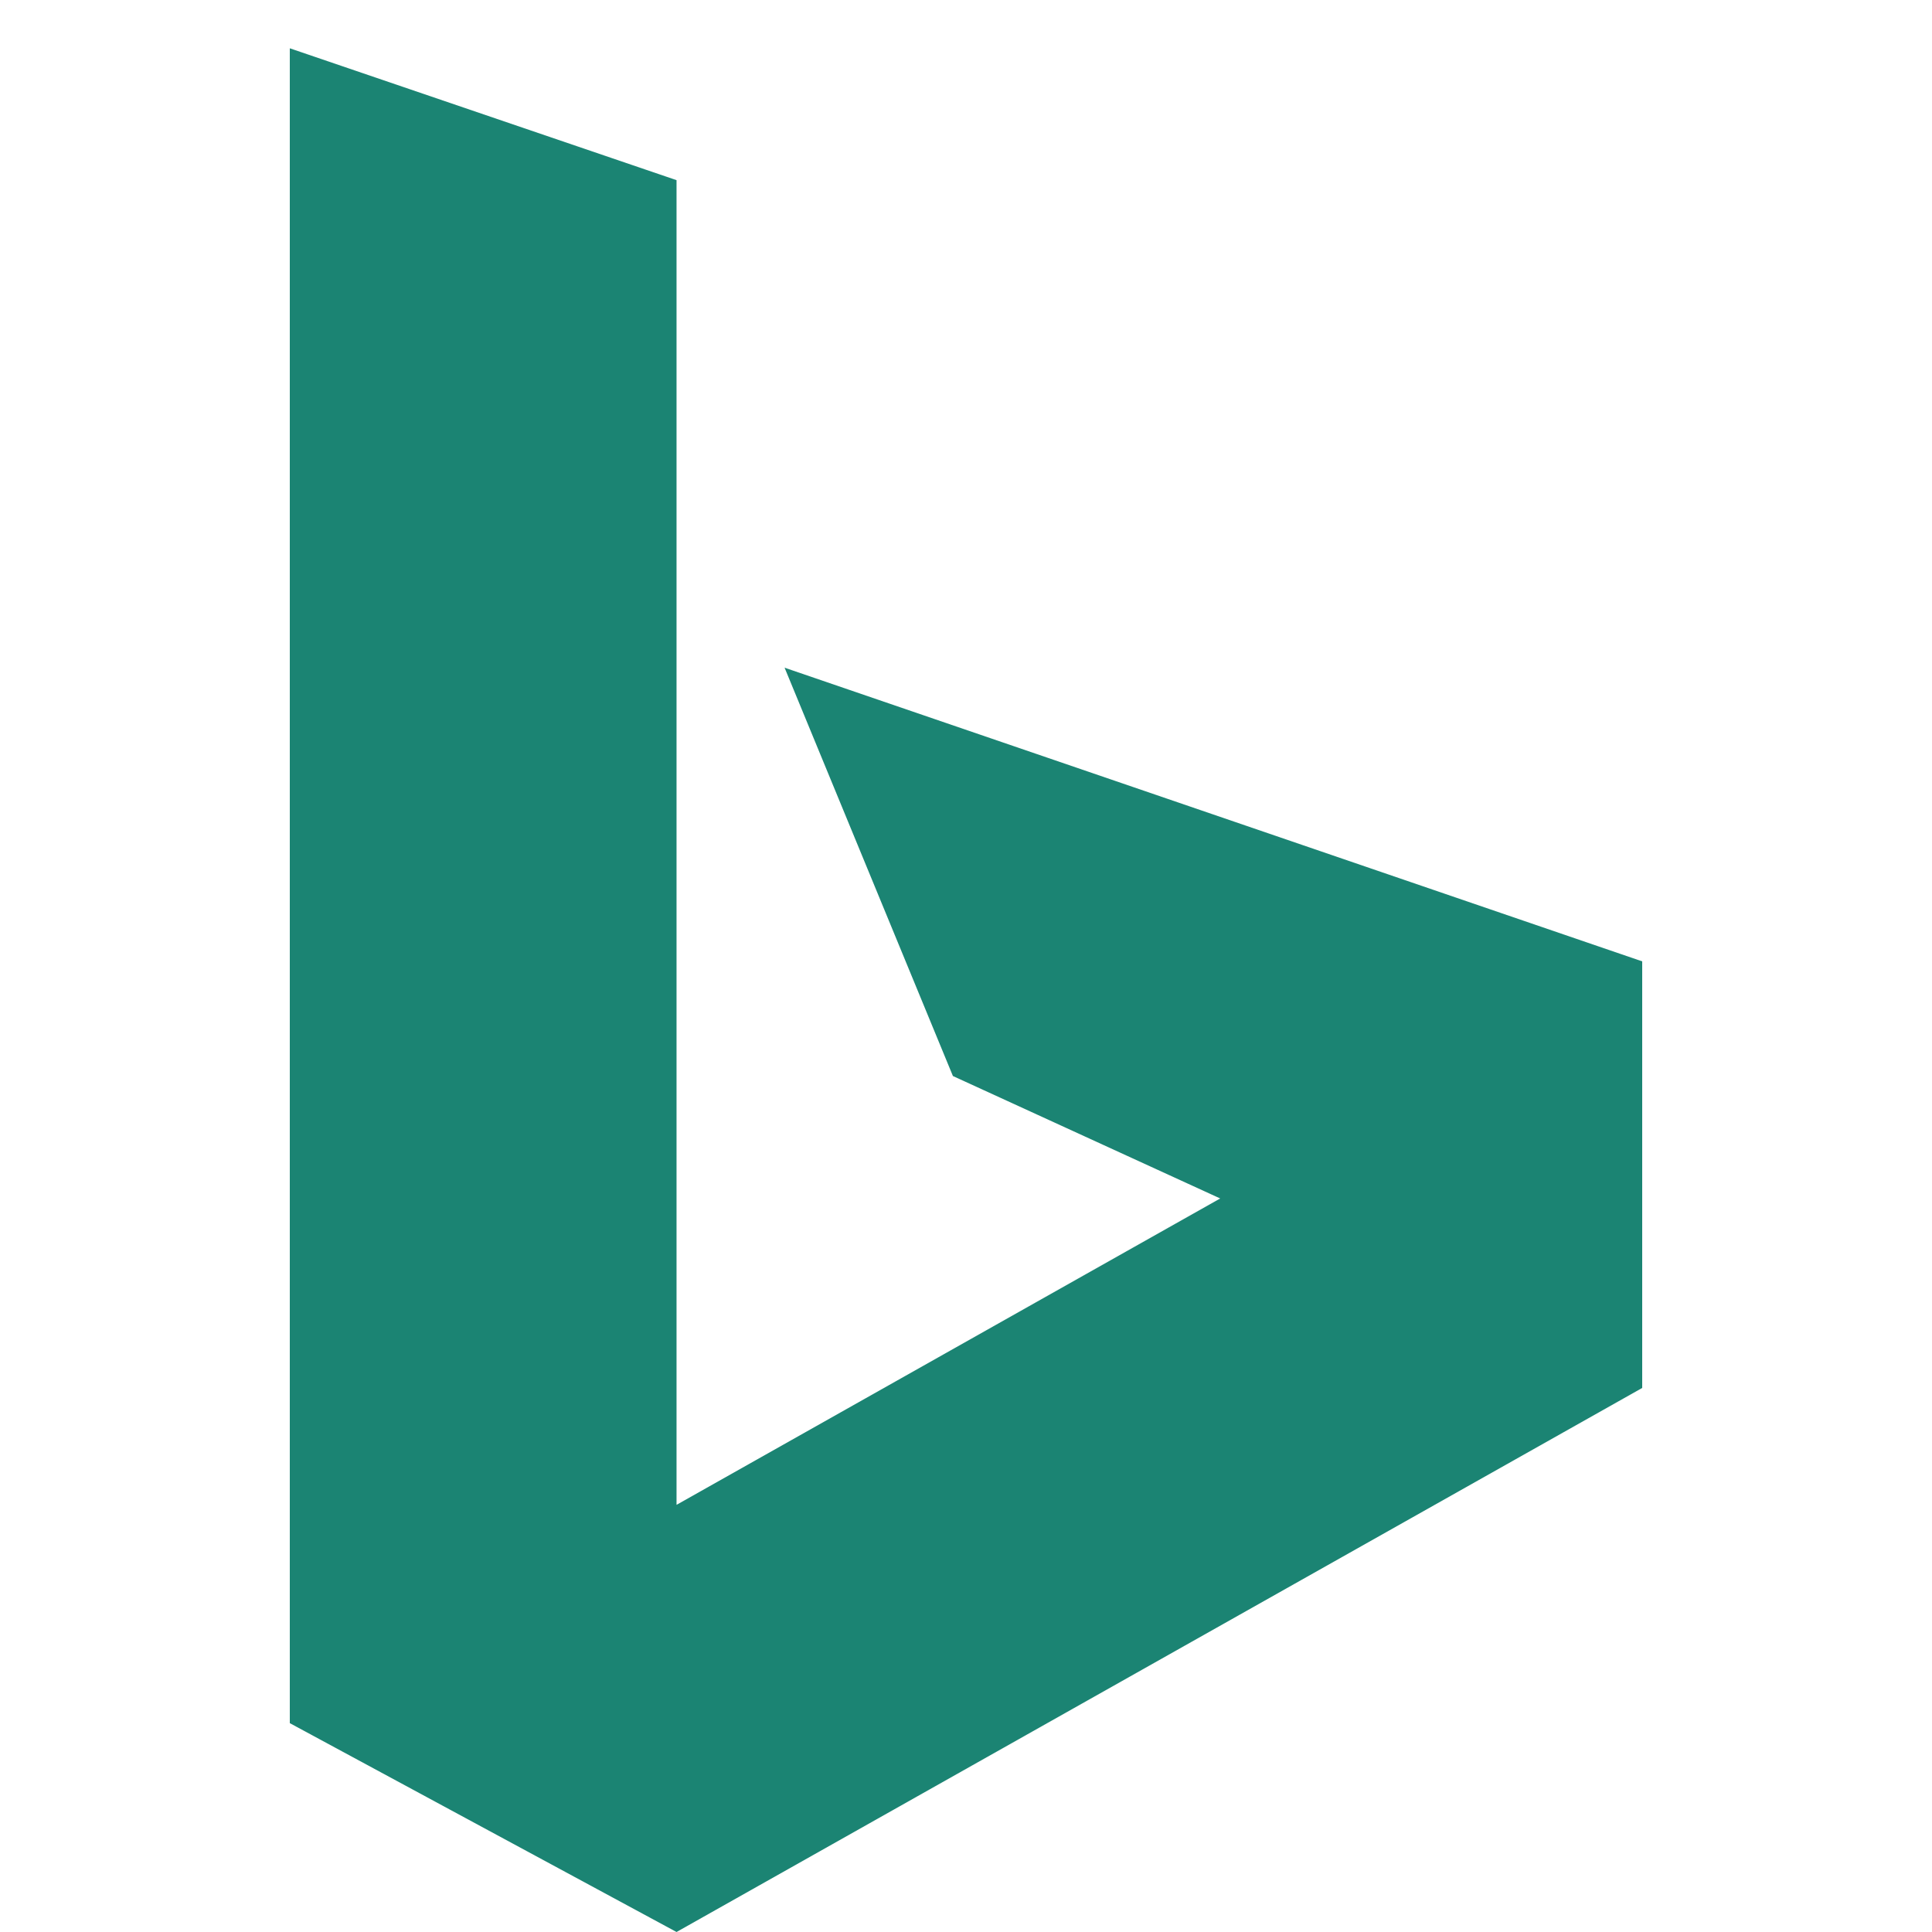 <svg width="40" height="40" viewBox="0 0 40 40" fill="none" xmlns="http://www.w3.org/2000/svg">
<path d="M6 1L14.007 3.73V31.156L25.263 24.813L19.729 22.278L16.244 13.824L34 19.904V28.736L14.007 40L6 35.676V1Z" fill="#1B8473"/>
</svg>
